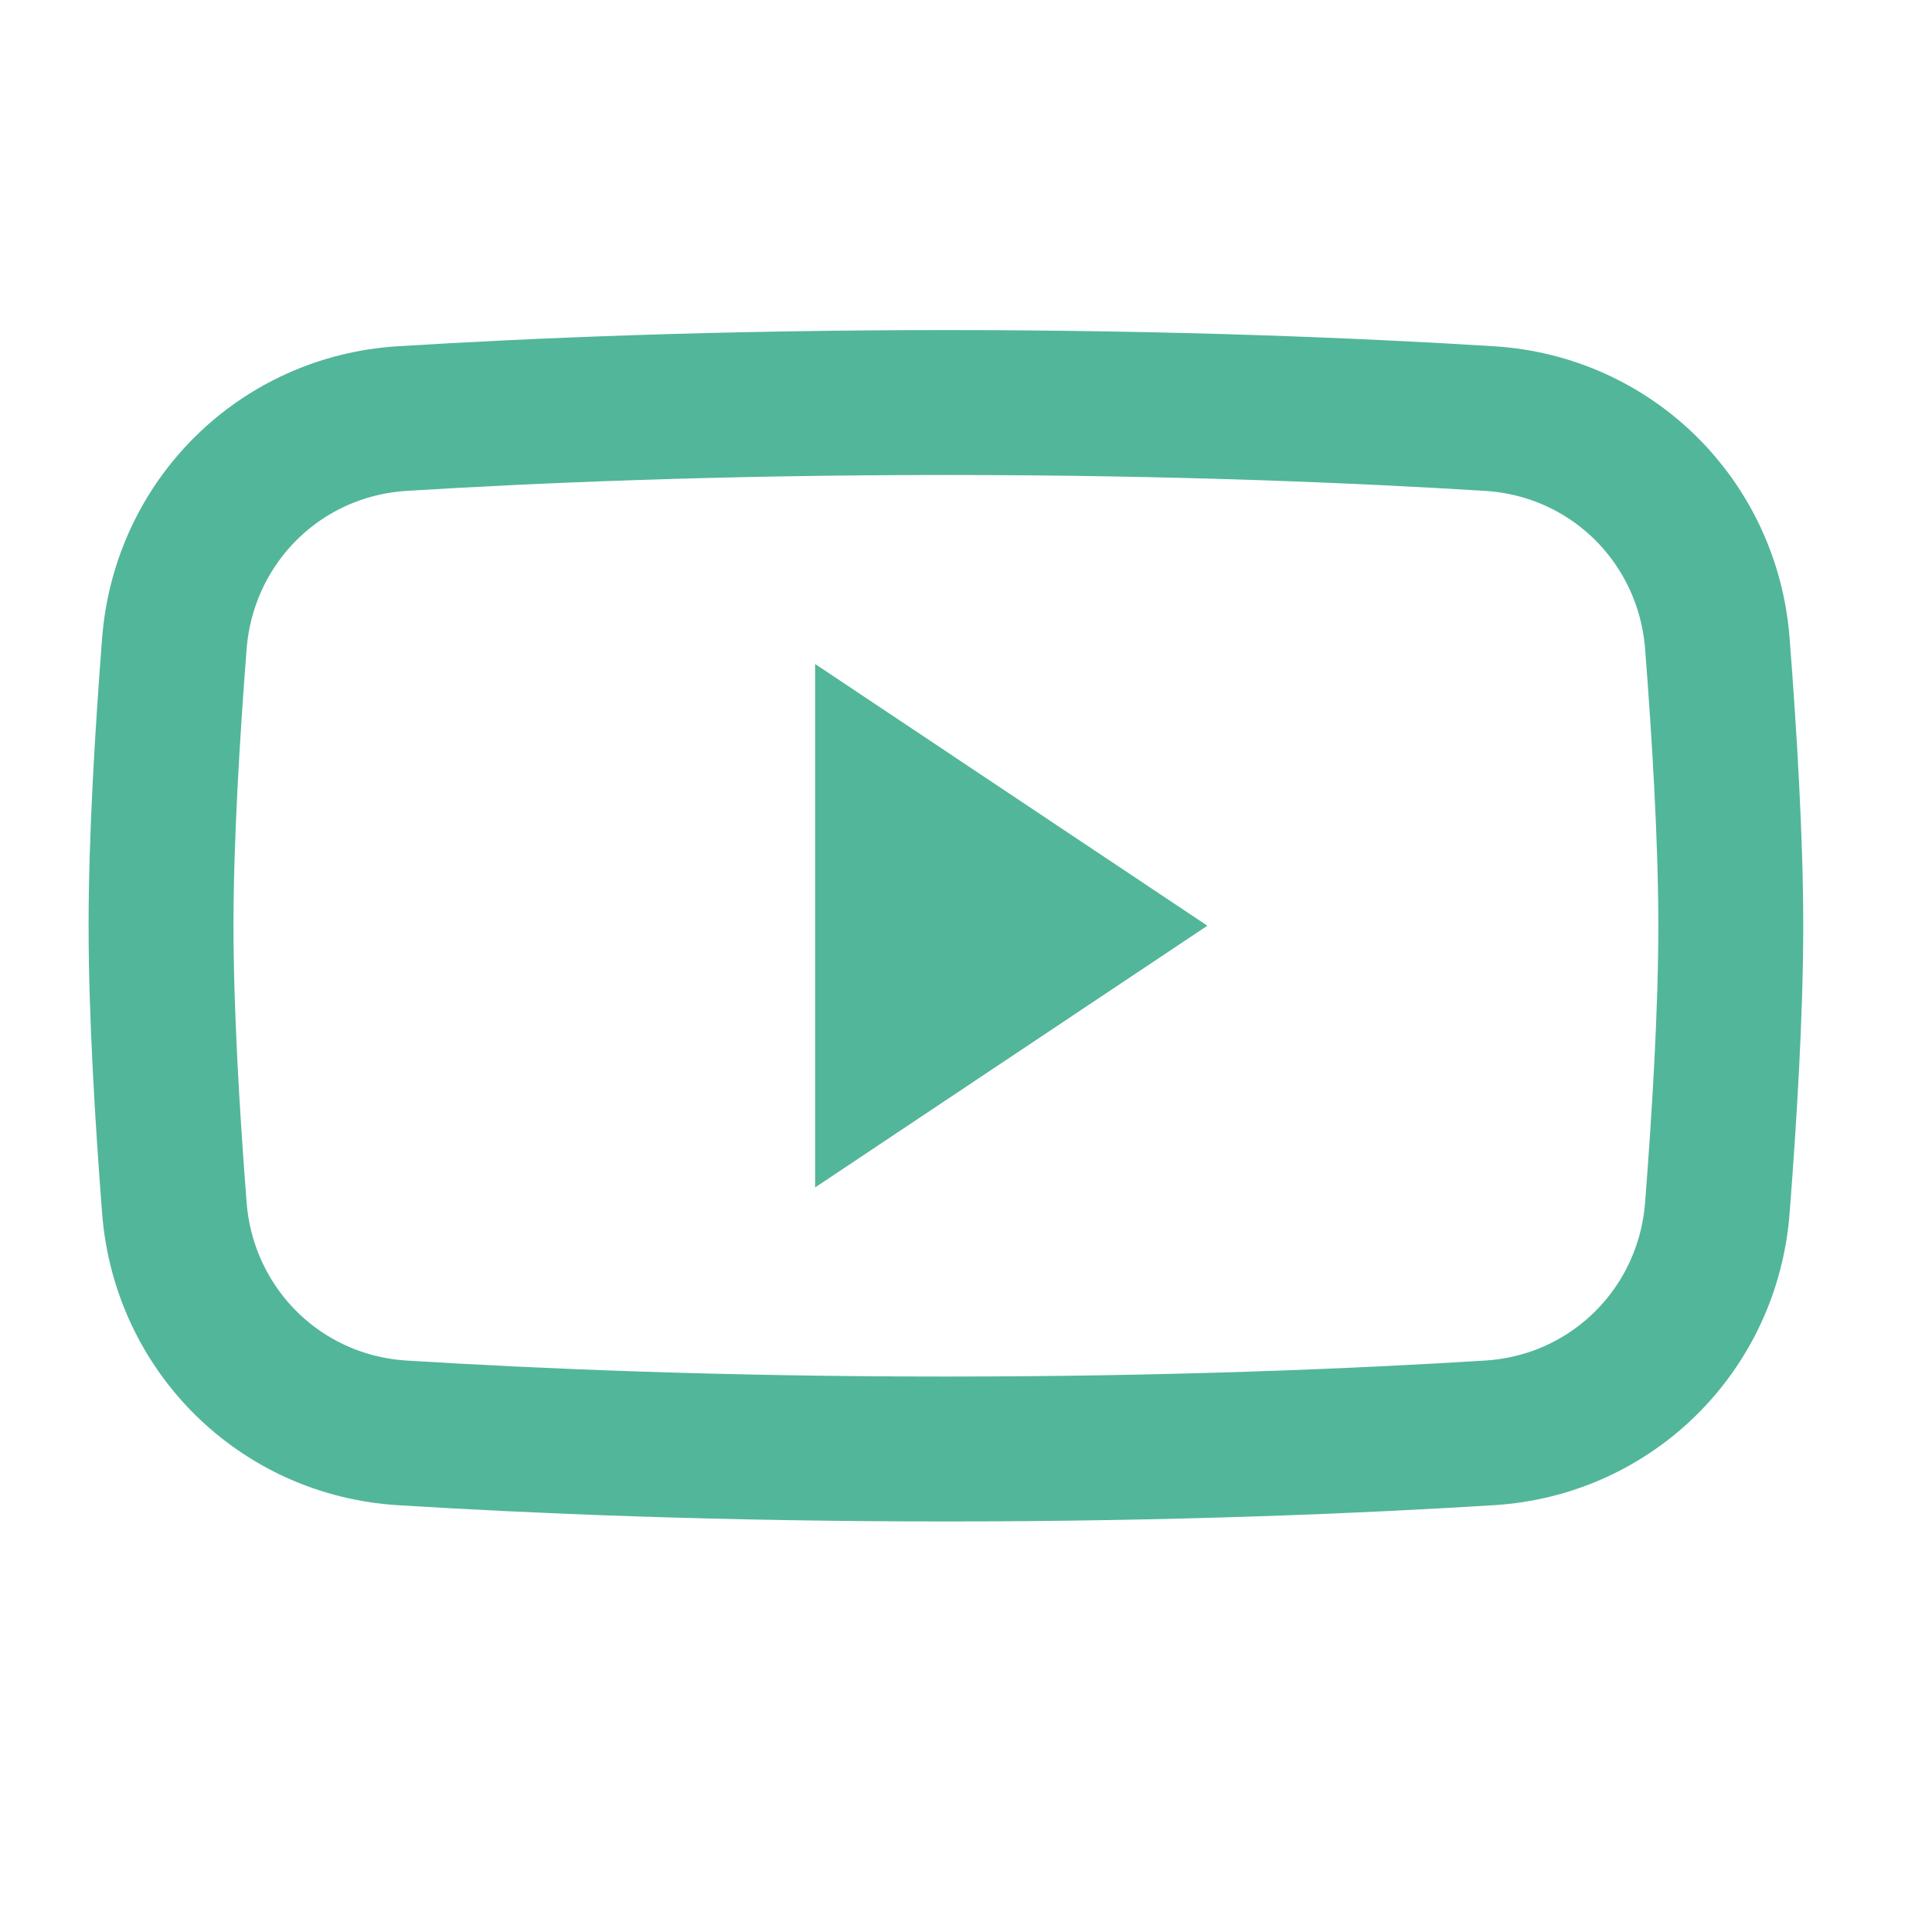 <svg width="20" height="20" viewBox="0 0 20 20" fill="none" xmlns="http://www.w3.org/2000/svg">
<path d="M1.805 6.662C1.904 5.399 2.9 4.411 4.164 4.333C5.516 4.249 7.447 4.167 9.792 4.167C12.137 4.167 14.067 4.249 15.419 4.333C16.684 4.411 17.68 5.399 17.778 6.662C17.851 7.602 17.917 8.691 17.917 9.583C17.917 10.476 17.851 11.564 17.778 12.504C17.68 13.767 16.684 14.755 15.419 14.833C14.067 14.917 12.137 15 9.792 15C7.447 15 5.516 14.917 4.164 14.833C2.9 14.755 1.904 13.767 1.805 12.504C1.732 11.564 1.667 10.476 1.667 9.583C1.667 8.691 1.732 7.602 1.805 6.662Z" stroke="#52B69A" stroke-width="1.5"/>
<path d="M9.438 10.423V8.743L10.697 9.583L9.438 10.423Z" fill="#52B69A" stroke="#52B69A" stroke-width="2"/>
</svg>
